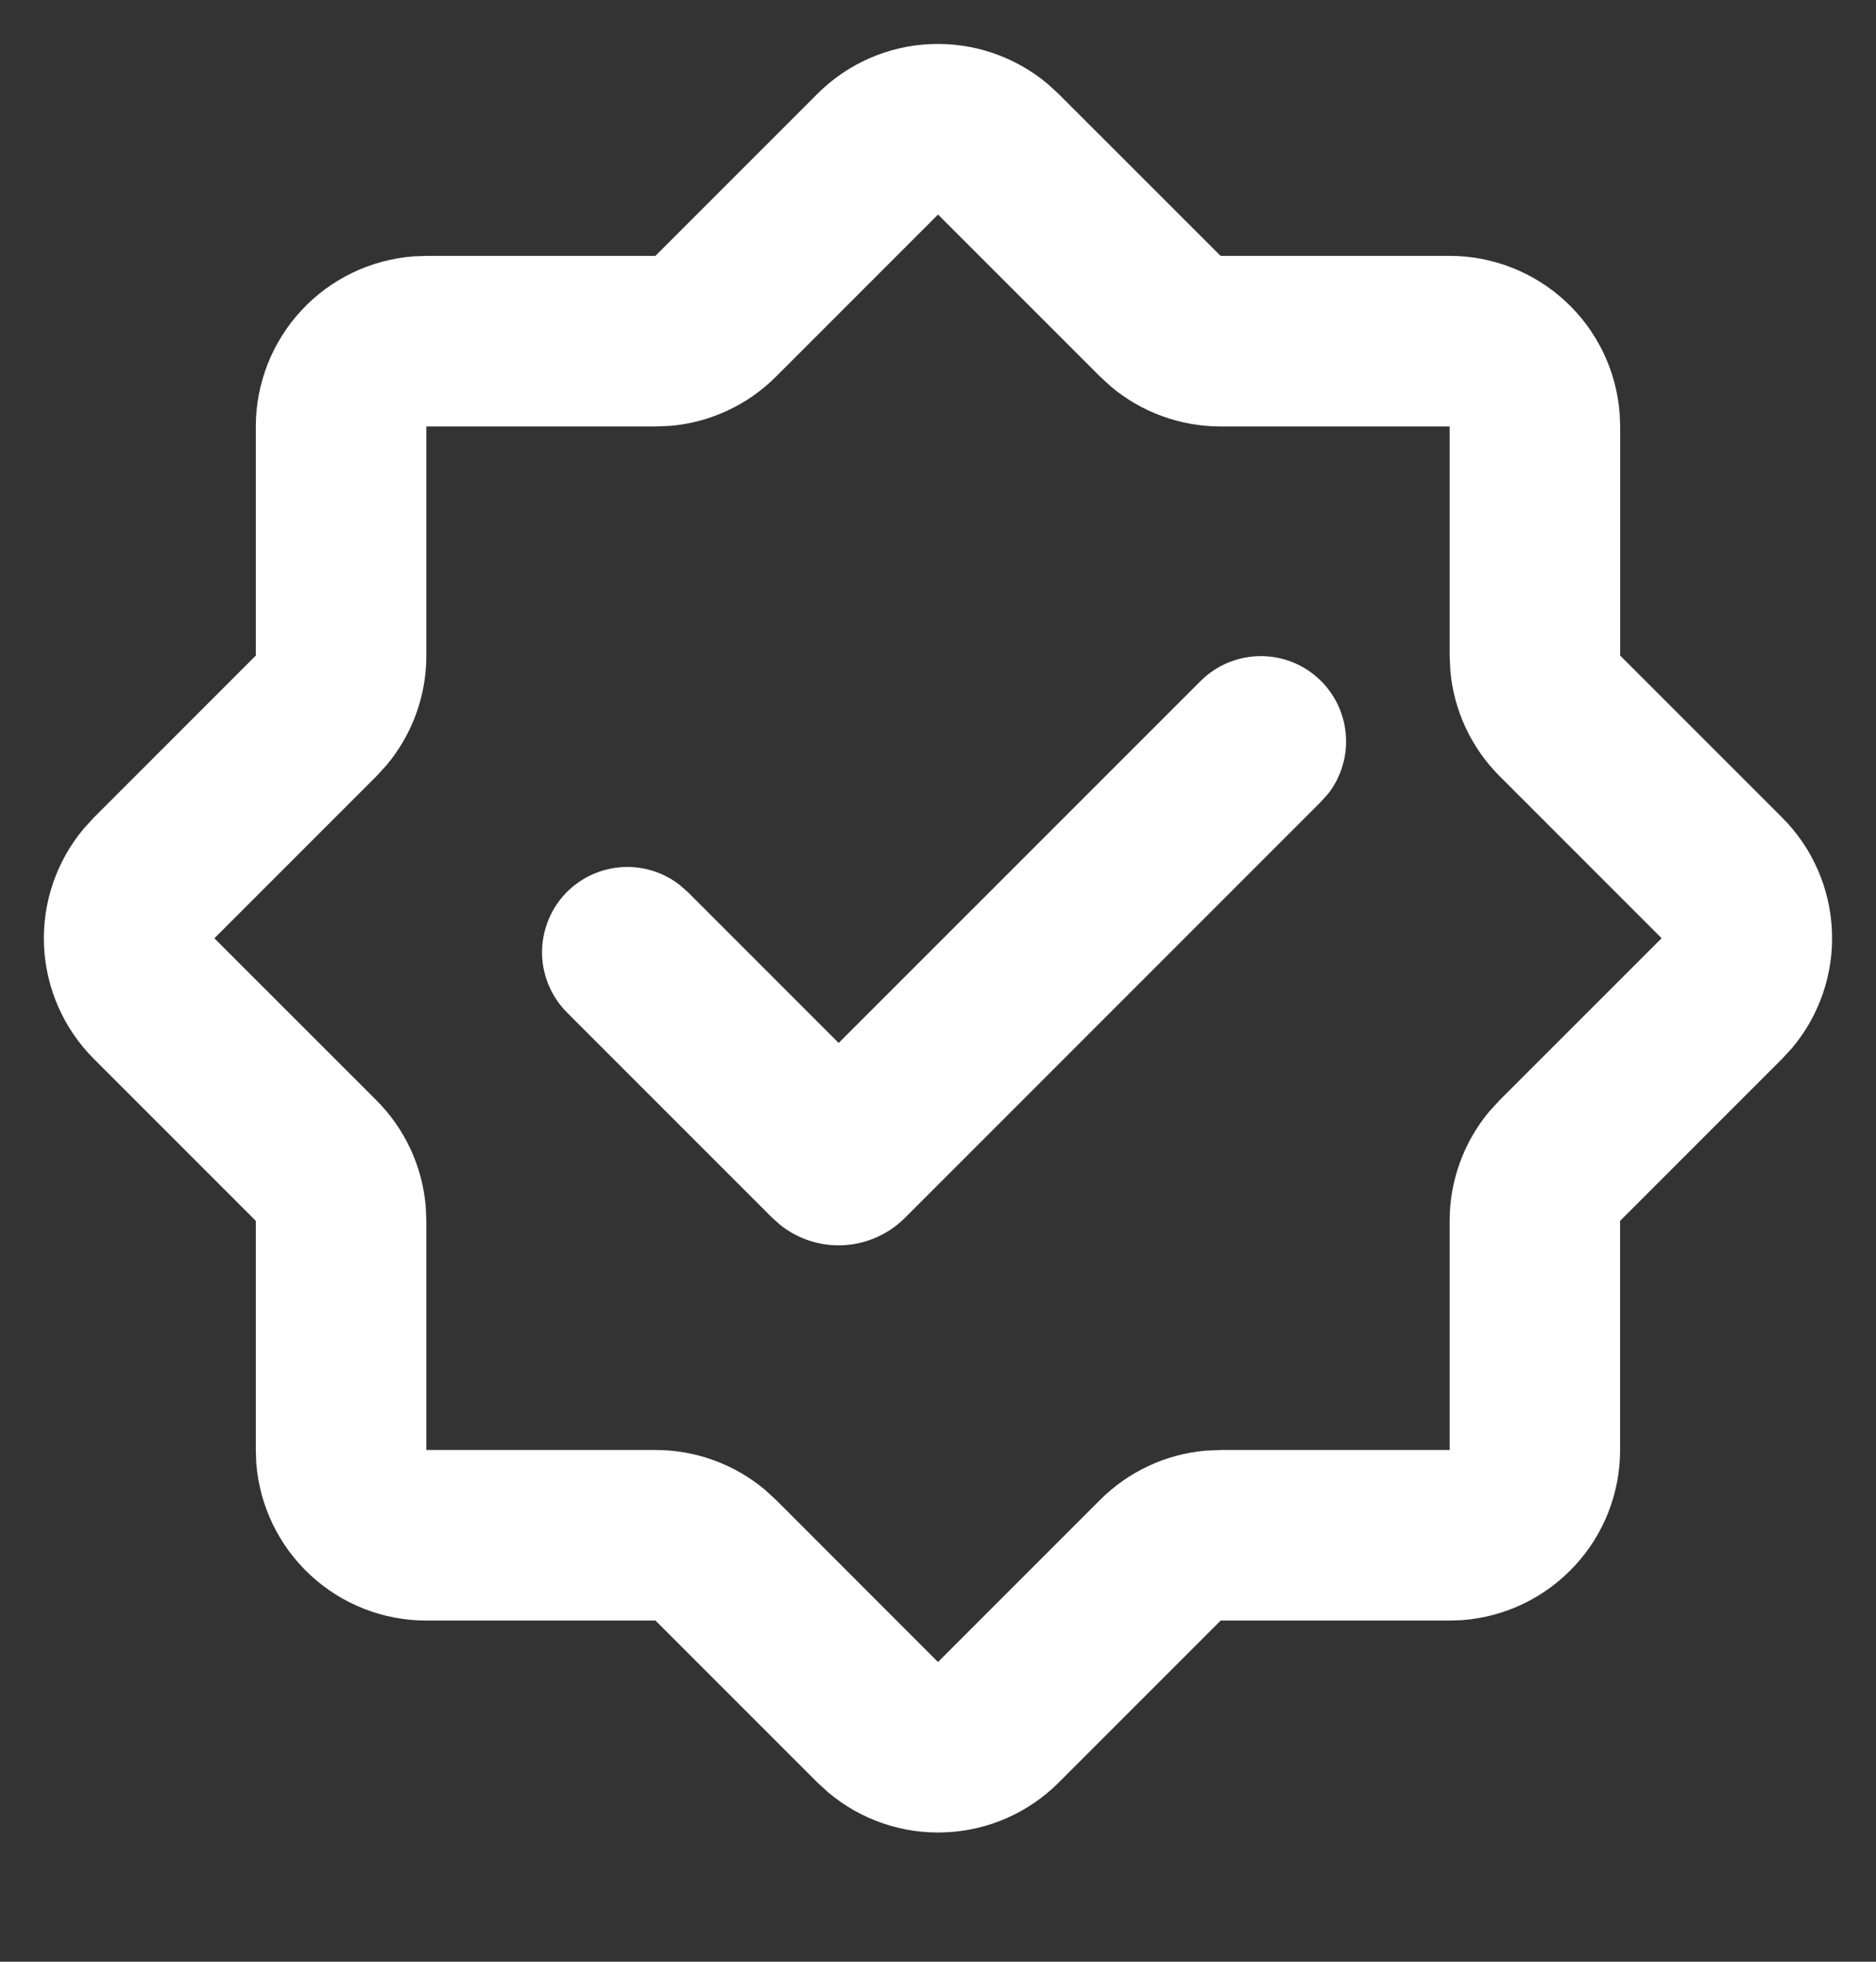 <svg width="22" height="23" viewBox="0 0 22 23" fill="none" xmlns="http://www.w3.org/2000/svg">
<rect x="0" y="0" width="22" height="23" fill="#333333" stroke="none"/>
<path d="M9.586 1.1C9.94 0.746 10.414 0.538 10.913 0.517C11.413 0.496 11.903 0.662 12.286 0.984L12.414 1.101L14.314 3H17C17.504 3 17.99 3.191 18.36 3.534C18.73 3.877 18.956 4.347 18.994 4.85L19 5V7.686L20.9 9.586C21.254 9.94 21.462 10.414 21.483 10.914C21.505 11.414 21.338 11.904 21.016 12.287L20.899 12.414L18.999 14.314V17C18.999 17.505 18.809 17.991 18.465 18.36C18.122 18.73 17.652 18.957 17.149 18.995L17 19H14.315L12.415 20.9C12.061 21.254 11.587 21.462 11.087 21.483C10.587 21.505 10.097 21.338 9.714 21.016L9.587 20.9L7.687 19H5C4.495 19 4.009 18.81 3.639 18.466C3.269 18.123 3.043 17.653 3.005 17.15L3 17V14.314L1.1 12.414C0.746 12.06 0.538 11.586 0.516 11.086C0.495 10.586 0.662 10.096 0.984 9.713L1.1 9.586L3 7.686V5C3 4.496 3.191 4.01 3.534 3.64C3.877 3.27 4.347 3.044 4.85 3.006L5 3H7.686L9.586 1.1ZM11 2.516L9.1 4.416C8.768 4.748 8.33 4.952 7.862 4.993L7.686 5H5V7.686C5 8.156 4.835 8.611 4.533 8.971L4.414 9.101L2.514 11.001L4.414 12.9C4.746 13.232 4.951 13.67 4.992 14.138L5 14.314V17H7.686C8.156 17 8.611 17.165 8.971 17.467L9.101 17.586L11 19.486L12.9 17.586C13.232 17.254 13.67 17.049 14.138 17.008L14.314 17H17V14.314C17 13.844 17.165 13.389 17.467 13.029L17.586 12.899L19.486 11L17.586 9.1C17.254 8.768 17.049 8.33 17.008 7.862L17 7.686V5H14.314C13.844 5 13.389 4.835 13.029 4.533L12.899 4.414L10.999 2.514L11 2.516ZM14.08 7.984C14.26 7.805 14.501 7.701 14.755 7.693C15.009 7.685 15.257 7.774 15.447 7.942C15.638 8.11 15.757 8.345 15.781 8.597C15.806 8.85 15.732 9.103 15.577 9.304L15.493 9.398L10.613 14.278C10.422 14.469 10.168 14.583 9.899 14.599C9.63 14.615 9.365 14.531 9.153 14.364L9.057 14.279L6.653 11.875C6.472 11.695 6.366 11.453 6.357 11.198C6.349 10.944 6.438 10.695 6.606 10.503C6.775 10.312 7.011 10.192 7.265 10.169C7.519 10.145 7.772 10.22 7.973 10.377L8.067 10.46L9.835 12.228L14.08 7.984Z" fill="white"/>
</svg>
